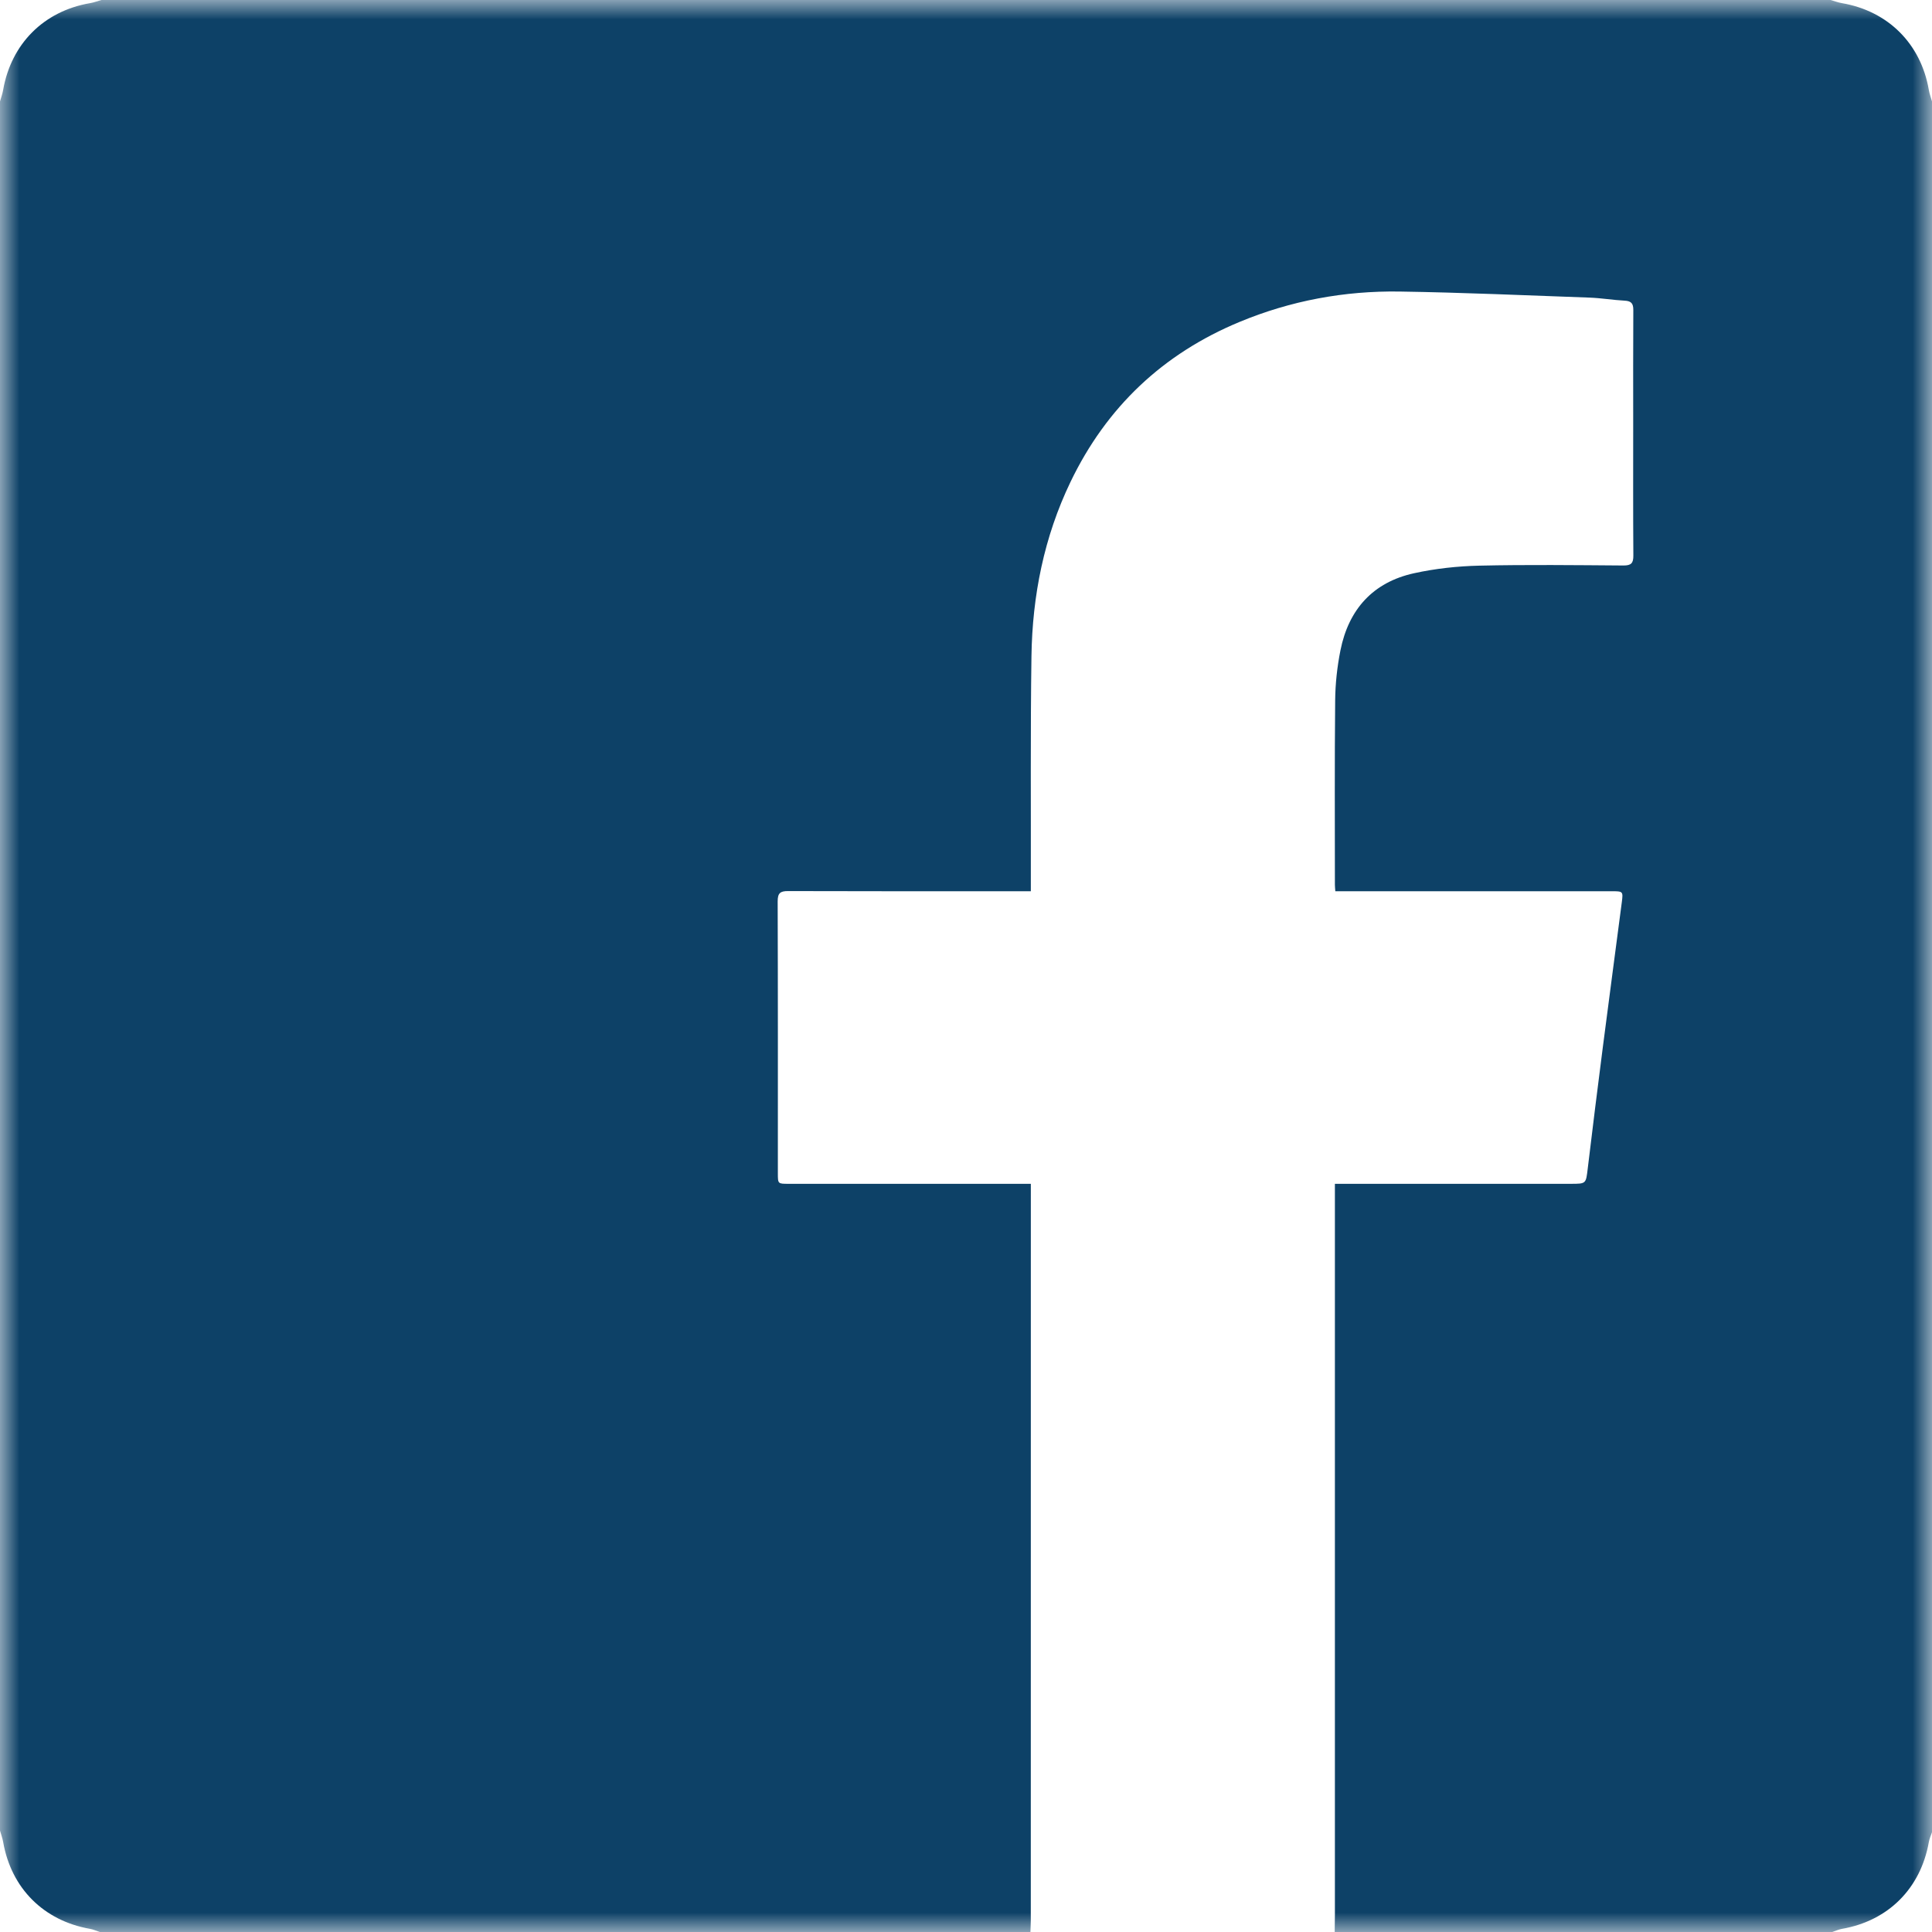 <?xml version="1.0" encoding="UTF-8"?>
<svg width="50px" height="50px" viewBox="0 0 50 50" version="1.1" xmlns="http://www.w3.org/2000/svg" xmlns:xlink="http://www.w3.org/1999/xlink">
    <title>Facebook</title>
    <defs>
        <polygon id="path-1" points="0 0 50 0 50 50 0 50"></polygon>
    </defs>
    <g id="Pages" stroke="none" stroke-width="1" fill="none" fill-rule="evenodd">
        <g id="Share-popup" transform="translate(-458, -319)">
            <g id="Group-2" transform="translate(-2, 225)">
                <g id="Social-2" transform="translate(379, 93)">
                    <g id="Facebook" transform="translate(81, 1)">
                        <mask id="mask-2" fill="white">
                            <use xlink:href="#path-1"></use>
                        </mask>
                        <g id="Clip-2"></g>
                        <path d="M49.918,2.328 C49.713,1.135 48.865,0.287 47.672,0.082 C47.571,0.065 47.474,0.028 47.375,0 L2.625,0 C2.526,0.028 2.429,0.065 2.328,0.082 C1.136,0.286 0.289,1.133 0.081,2.329 C0.064,2.429 0.028,2.526 0,2.625 L0,47.375 C0.028,47.474 0.064,47.571 0.082,47.672 C0.29,48.869 1.132,49.71 2.332,49.919 C2.418,49.934 2.499,49.973 2.583,50 L26.667,50 C26.67,49.896 26.677,49.792 26.677,49.688 C26.678,43.418 26.678,37.147 26.678,30.877 L26.678,30.637 L26.41,30.637 C24.41,30.637 22.41,30.637 20.41,30.637 C20.132,30.637 20.131,30.637 20.131,30.369 C20.131,28.022 20.134,25.675 20.126,23.328 C20.126,23.114 20.191,23.06 20.398,23.061 C22.398,23.068 24.398,23.065 26.398,23.065 C26.481,23.065 26.563,23.065 26.678,23.065 C26.678,22.984 26.678,22.911 26.678,22.838 C26.682,20.887 26.666,18.936 26.694,16.985 C26.717,15.415 27.02,13.896 27.705,12.471 C28.635,10.538 30.094,9.156 32.078,8.332 C33.404,7.781 34.792,7.524 36.221,7.545 C37.858,7.57 39.495,7.644 41.132,7.702 C41.437,7.713 41.74,7.765 42.044,7.781 C42.214,7.789 42.271,7.852 42.27,8.022 C42.264,8.994 42.267,9.966 42.267,10.938 C42.267,12.084 42.263,13.23 42.271,14.376 C42.273,14.575 42.215,14.636 42.014,14.635 C40.771,14.626 39.527,14.611 38.285,14.639 C37.72,14.652 37.148,14.714 36.597,14.835 C35.533,15.068 34.903,15.771 34.691,16.829 C34.606,17.254 34.558,17.693 34.554,18.127 C34.538,19.717 34.547,21.307 34.547,22.898 C34.547,22.945 34.553,22.993 34.558,23.065 L34.829,23.065 C37.121,23.065 39.412,23.065 41.704,23.065 C42.004,23.065 42.009,23.066 41.972,23.351 C41.809,24.601 41.642,25.851 41.481,27.101 C41.347,28.146 41.216,29.191 41.091,30.237 C41.043,30.636 41.053,30.637 40.652,30.637 C38.707,30.637 36.763,30.637 34.819,30.637 L34.547,30.637 L34.547,30.939 C34.547,37.14 34.547,43.341 34.547,49.542 C34.547,49.695 34.543,49.847 34.542,50 L47.417,50 C47.501,49.973 47.582,49.934 47.668,49.919 C48.868,49.711 49.706,48.874 49.919,47.669 C49.934,47.583 49.972,47.501 50,47.417 L50,2.625 C49.972,2.526 49.935,2.429 49.918,2.328" id="Fill-1" fill="#0D4167" mask="url(#mask-2)"></path>
                    </g>
                </g>
            </g>
        </g>
    </g>
</svg>